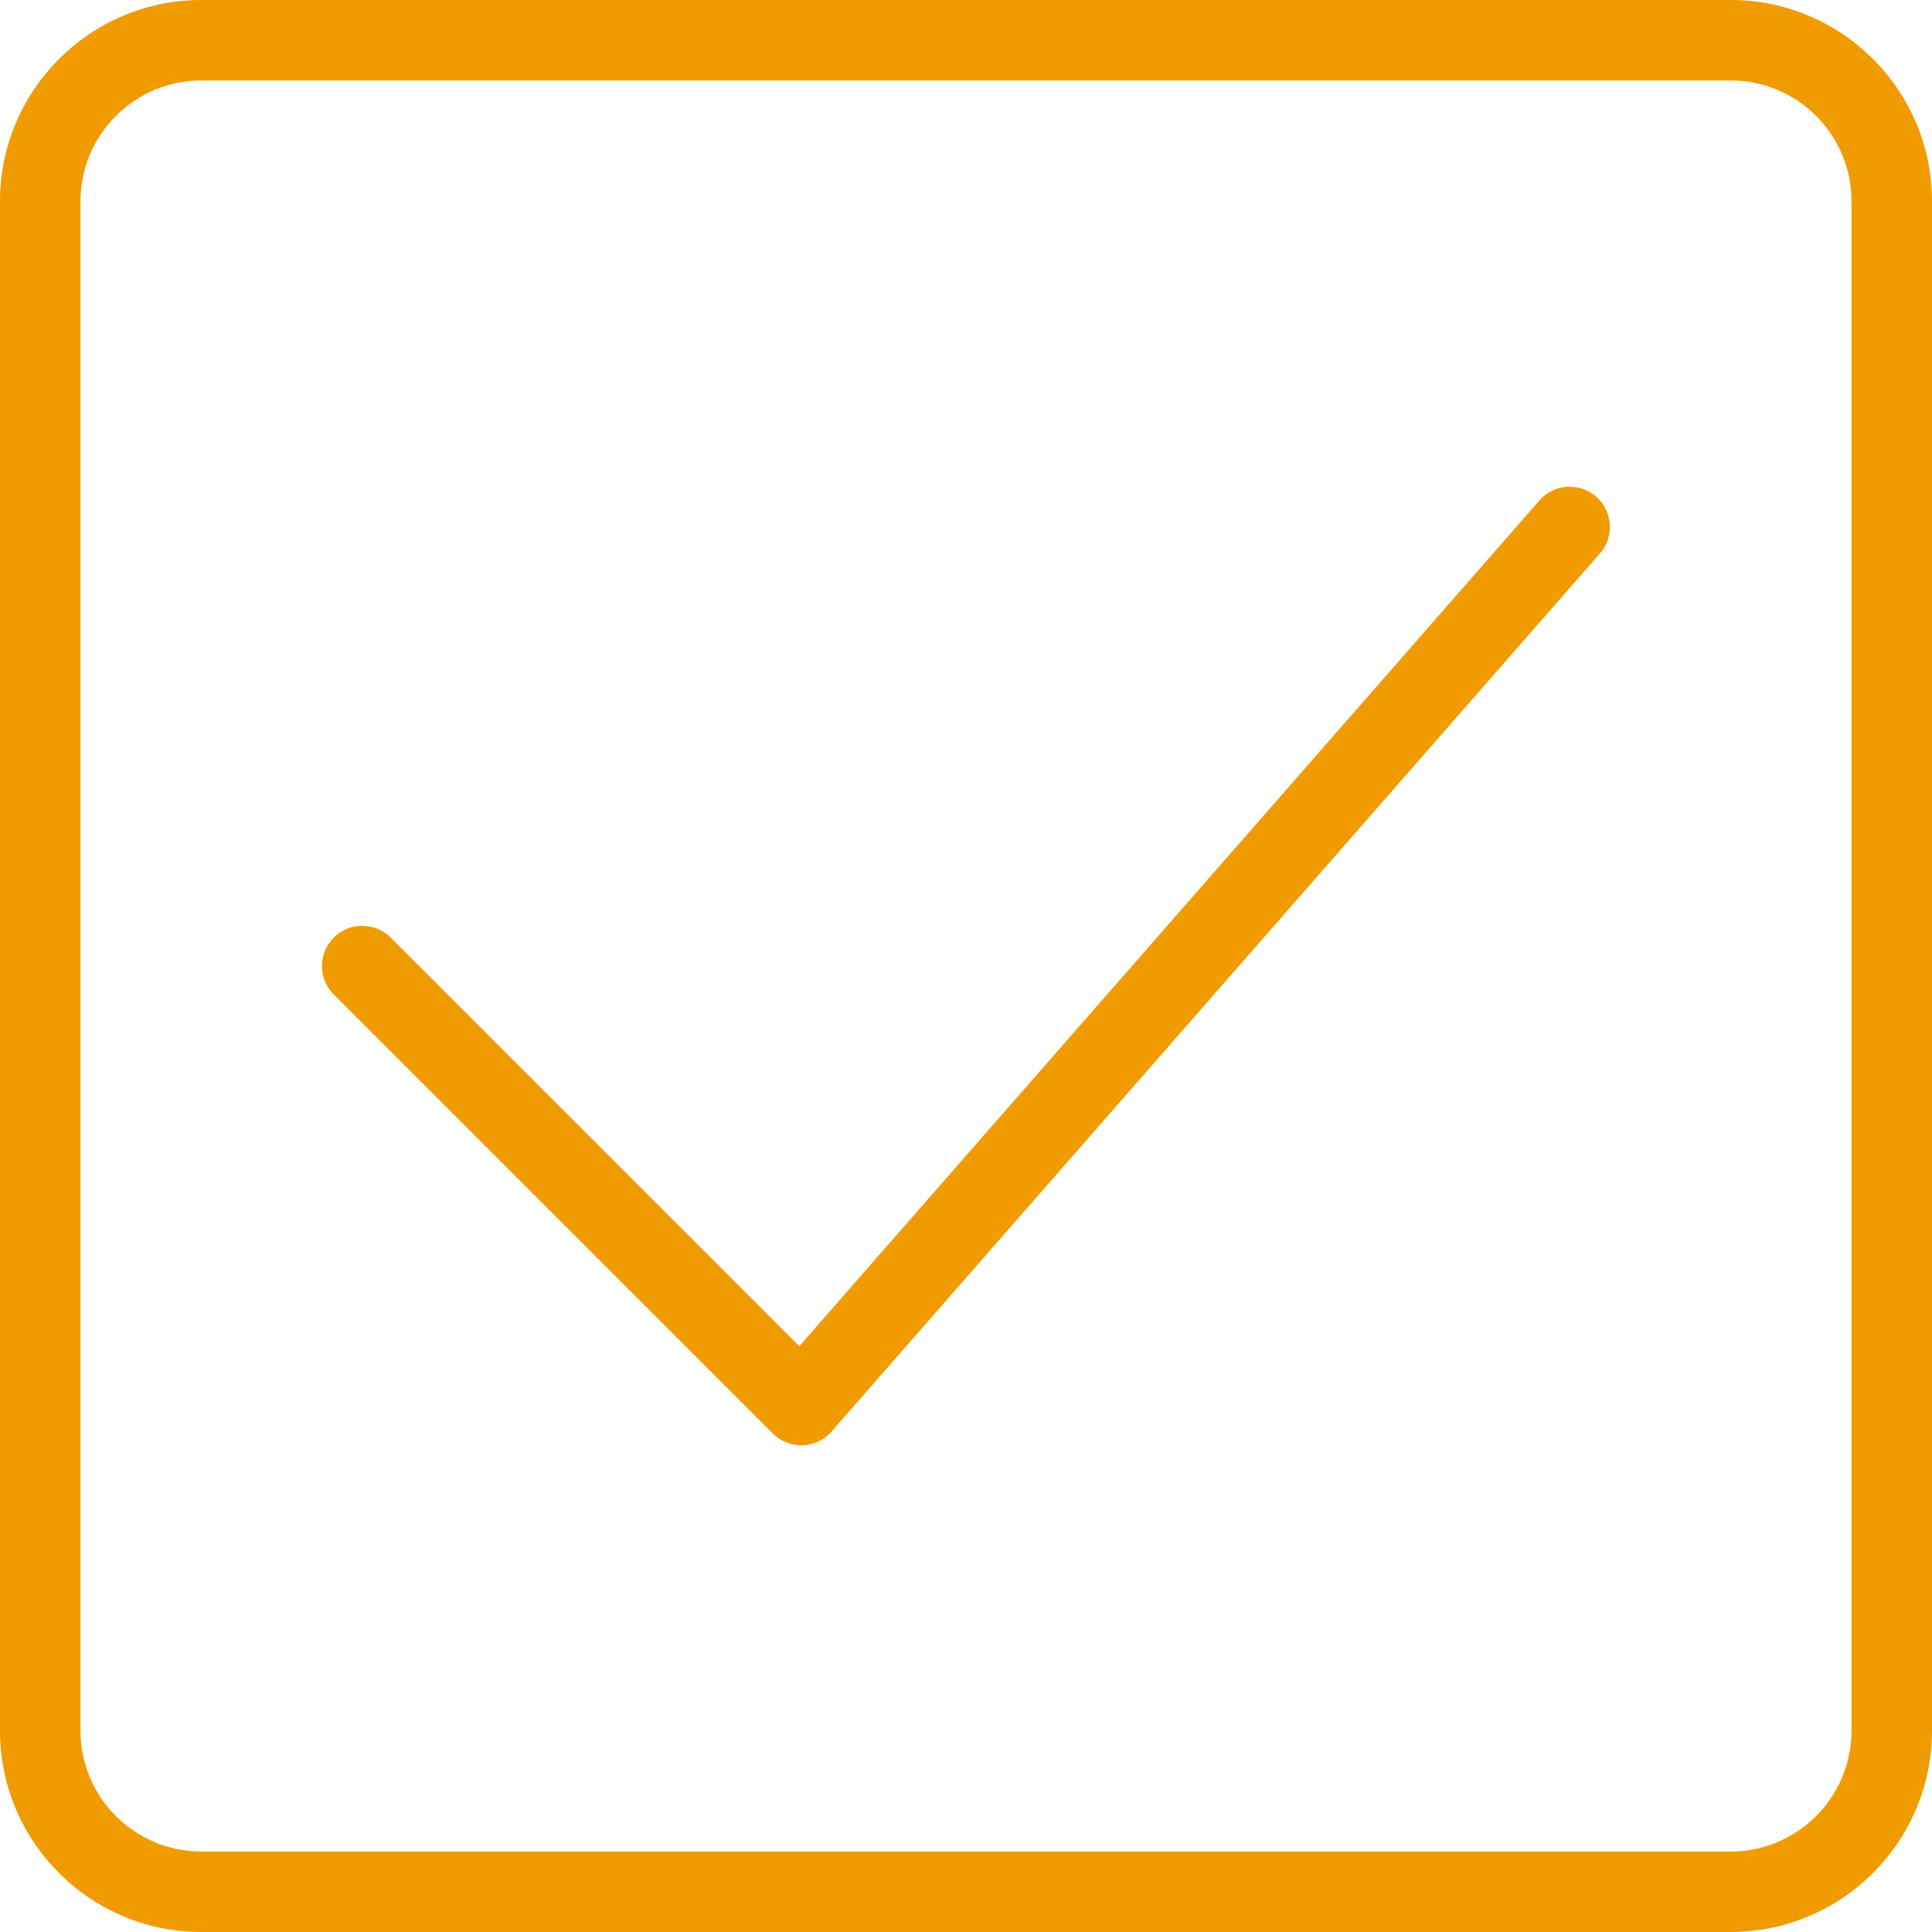 <?xml version="1.0"?>
<svg xmlns="http://www.w3.org/2000/svg" id="_x31_" enable-background="new 0 0 24 24" height="512px" viewBox="0 0 24 24" width="512px"><g><g><g><path d="m21.5 24h-19c-1.379 0-2.5-1.121-2.5-2.5v-19c0-1.379 1.121-2.5 2.5-2.5h19c1.379 0 2.5 1.121 2.5 2.5v19c0 1.379-1.121 2.5-2.5 2.5zm-19-23c-.827 0-1.5.673-1.5 1.5v19c0 .827.673 1.5 1.5 1.5h19c.827 0 1.5-.673 1.5-1.5v-19c0-.827-.673-1.5-1.5-1.5z" data-original="#000000" class="active-path" data-old_color="#000000" fill="#F09C00"/></g></g><g><g><path d="m9.954 17.954c-.133 0-.26-.053-.354-.146l-5.454-5.454c-.195-.195-.195-.512 0-.707s.512-.195.707 0l5.076 5.076 9.194-10.506c.182-.209.498-.229.705-.047.208.182.229.497.047.705l-9.545 10.908c-.091.104-.221.166-.359.171-.006 0-.011 0-.017 0z" data-original="#000000" class="active-path" data-old_color="#000000" fill="#F09C00"/></g></g></g> </svg>

